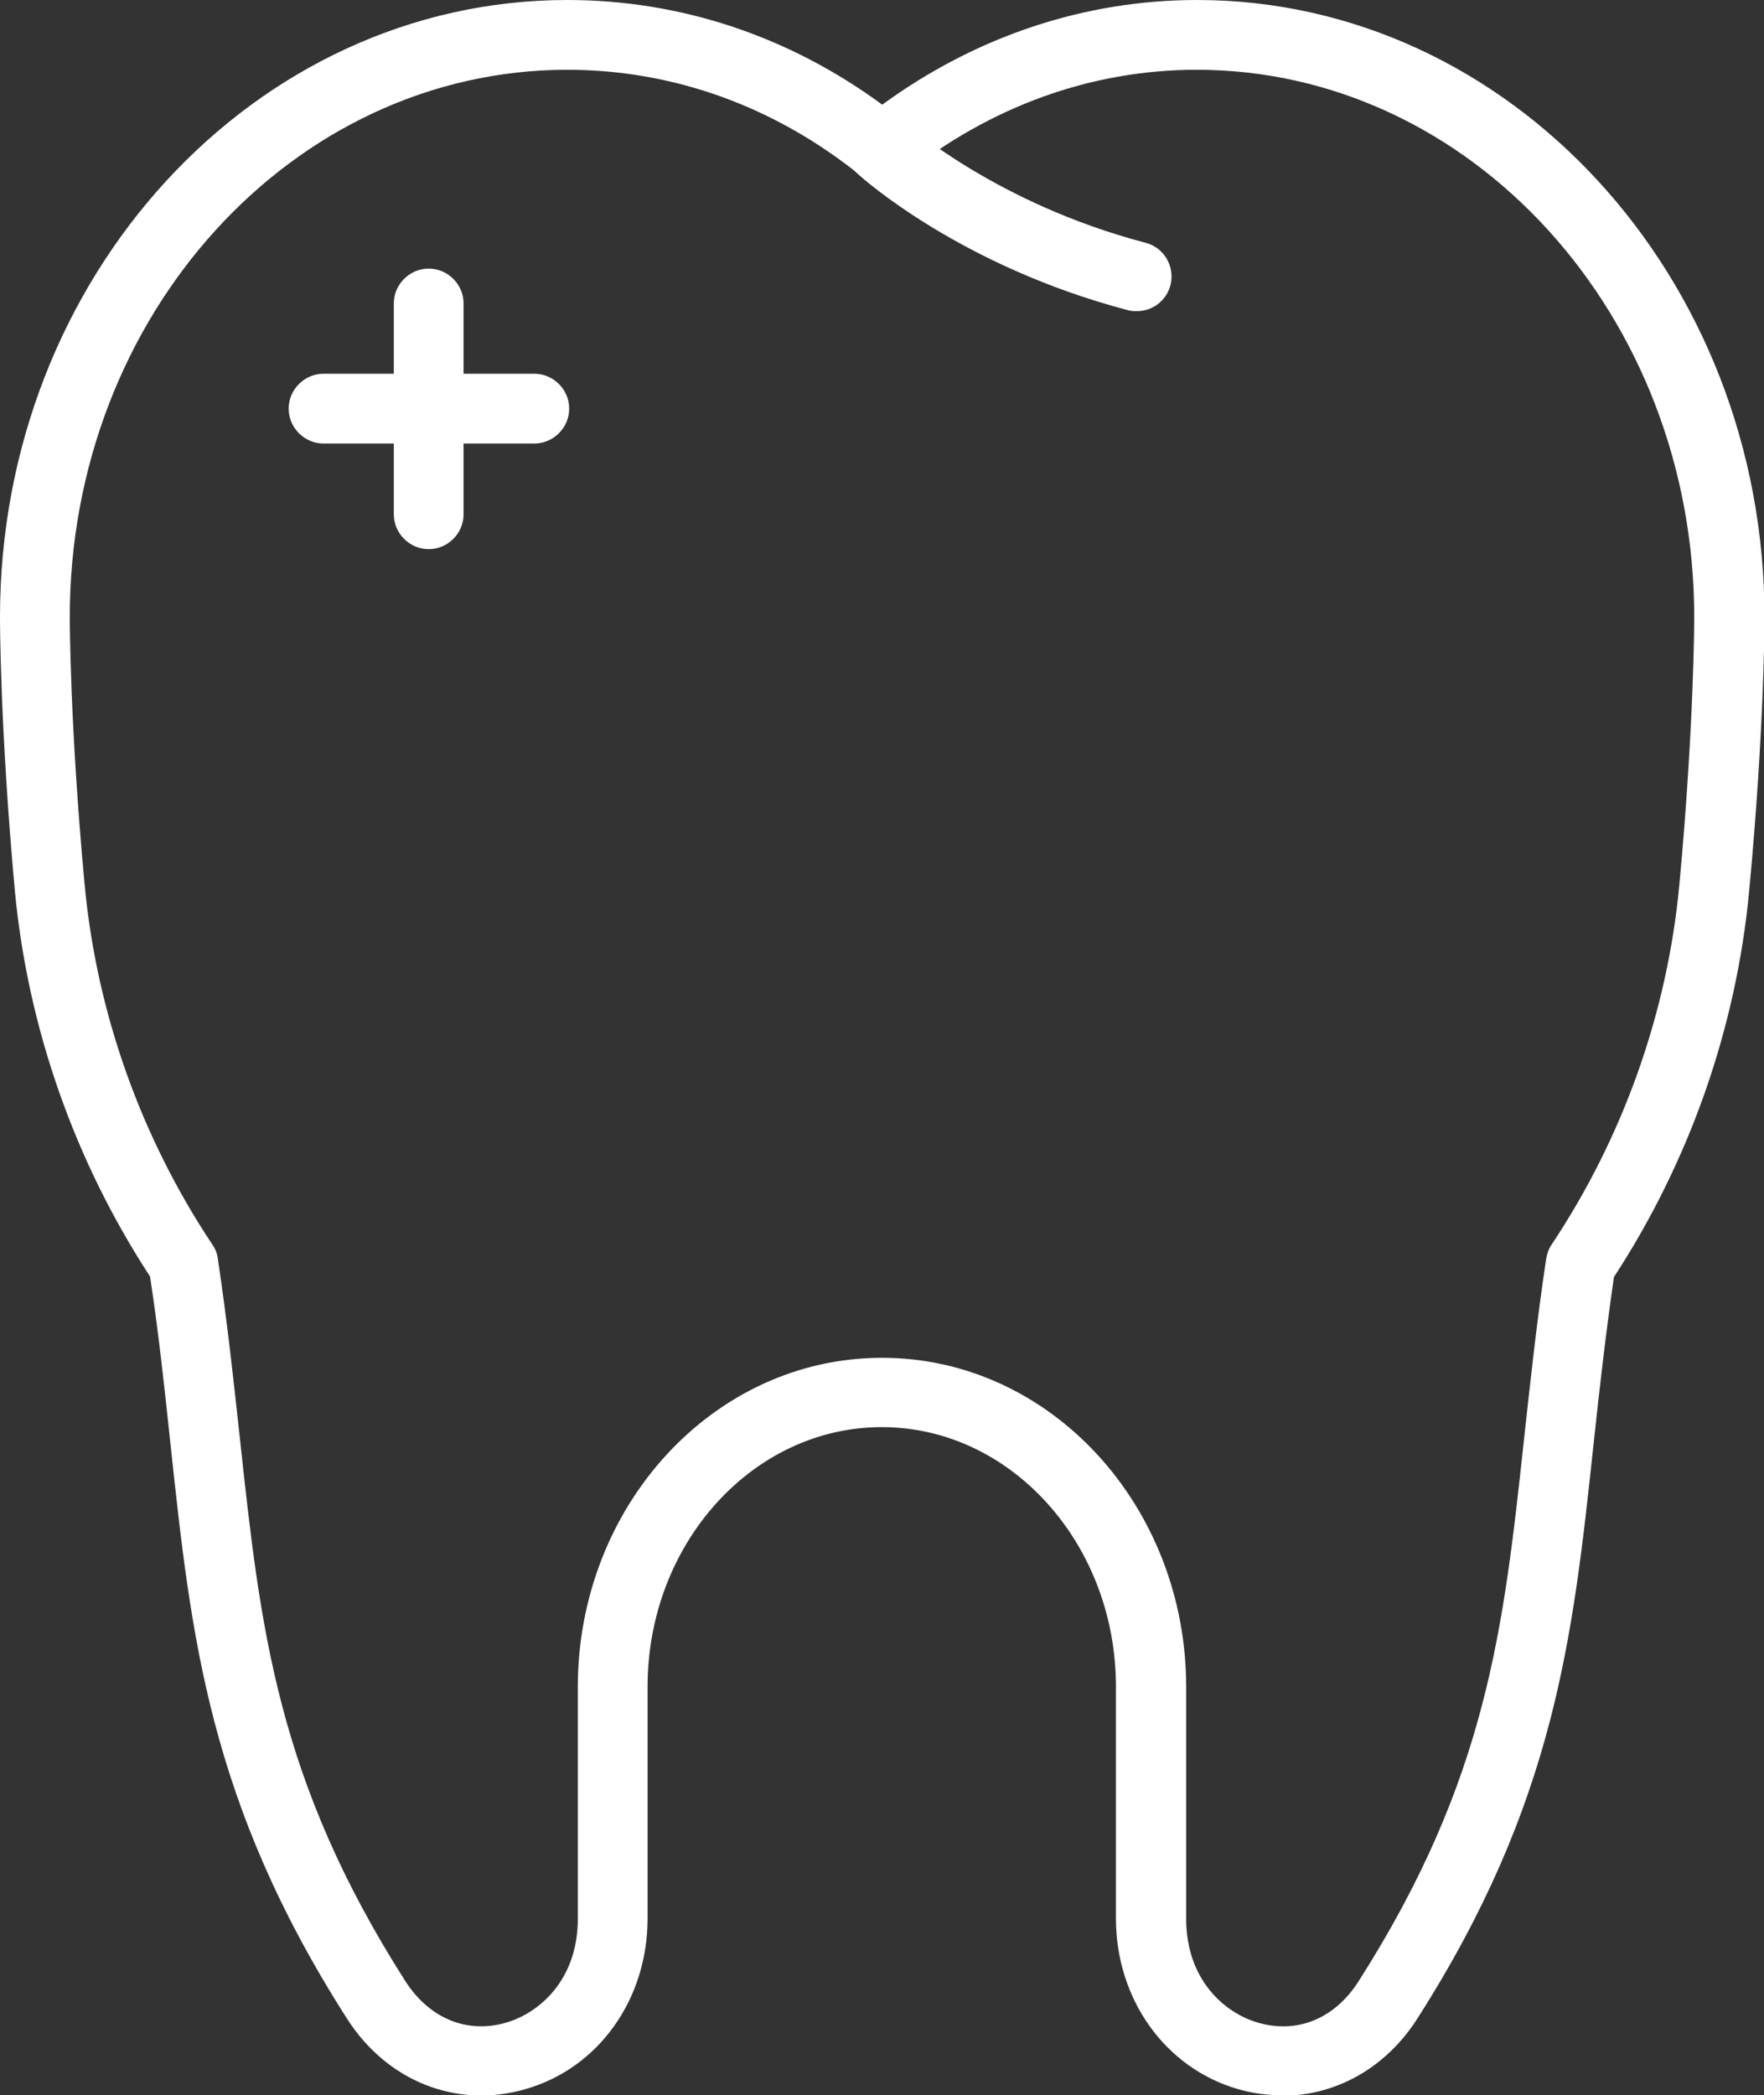 <?xml version="1.0" encoding="UTF-8"?>
<svg id="Layer_2" data-name="Layer 2" xmlns="http://www.w3.org/2000/svg" viewBox="0 0 36.91 43.84">
  <rect x="0" y="0" width="36.91" height="43.84" fill="#333333" stroke="none"/>
  <defs>
    <style>
      .cls-1 {
        fill: #fff;
        stroke-width: 0px;
      }
    </style>
  </defs>
  <g id="Layer_1-2" data-name="Layer 1">
    <g>
      <path class="cls-1" d="M23.79,6.51c-.06,0-.12,0-.19-.02-3.5-.92-5.55-2.76-5.64-2.84-.3-.27-.32-.73-.05-1.03.27-.3.73-.32,1.03-.05.04.03,1.91,1.69,5.03,2.51.39.1.62.5.52.89-.09.33-.38.54-.7.54Z"/>
      <path class="cls-1" d="M26.83,43.84c-.31,0-.62-.04-.93-.13-1.52-.44-2.55-1.88-2.55-3.57v-4.85c0-2.99-2.2-5.43-4.9-5.43s-4.9,2.44-4.9,5.43v4.85c0,1.69-1.02,3.13-2.55,3.57-1.44.42-2.91-.16-3.75-1.49-2.88-4.51-3.25-7.97-3.68-11.98-.12-1.12-.24-2.28-.43-3.53-1.58-2.42-2.56-5.21-2.83-8.08C0,15.23,0,13,0,12.91,0,5.79,5.32,0,11.87,0c2.36,0,4.63.75,6.59,2.19,1.96-1.43,4.23-2.19,6.59-2.19,6.54,0,11.87,5.79,11.87,12.91,0,.09,0,2.32-.32,5.73-.27,2.87-1.25,5.66-2.83,8.08-.18,1.25-.31,2.41-.43,3.53-.43,4.01-.8,7.47-3.68,11.98-.66,1.04-1.71,1.62-2.83,1.62ZM18.46,28.41c3.51,0,6.36,3.09,6.36,6.89v4.85c0,1.28.81,1.97,1.5,2.17.82.24,1.61-.08,2.11-.87,2.69-4.22,3.03-7.37,3.46-11.35.13-1.18.26-2.41.46-3.75.02-.11.05-.21.11-.3,1.5-2.25,2.43-4.86,2.68-7.55.31-3.34.31-5.57.31-5.59,0-6.31-4.67-11.45-10.41-11.45-2.21,0-4.33.77-6.13,2.21-.27.21-.65.21-.91,0-1.8-1.45-3.92-2.21-6.13-2.21C6.13,1.46,1.46,6.59,1.46,12.91c0,.02,0,2.26.31,5.59.25,2.69,1.18,5.3,2.68,7.55.06.09.1.19.11.3.2,1.34.33,2.56.46,3.75.43,3.98.77,7.13,3.46,11.35.5.78,1.29,1.11,2.11.87.69-.2,1.5-.89,1.5-2.17v-4.85c0-3.8,2.85-6.89,6.36-6.89Z"/>
      <path class="cls-1" d="M8.97,11.49c-.4,0-.73-.33-.73-.73v-4.41c0-.4.33-.73.73-.73s.73.33.73.73v4.41c0,.4-.33.73-.73.73Z"/>
      <path class="cls-1" d="M11.18,9.28h-4.41c-.4,0-.73-.33-.73-.73s.33-.73.73-.73h4.41c.4,0,.73.33.73.73s-.33.73-.73.73Z"/>
    </g>
  </g>
</svg>